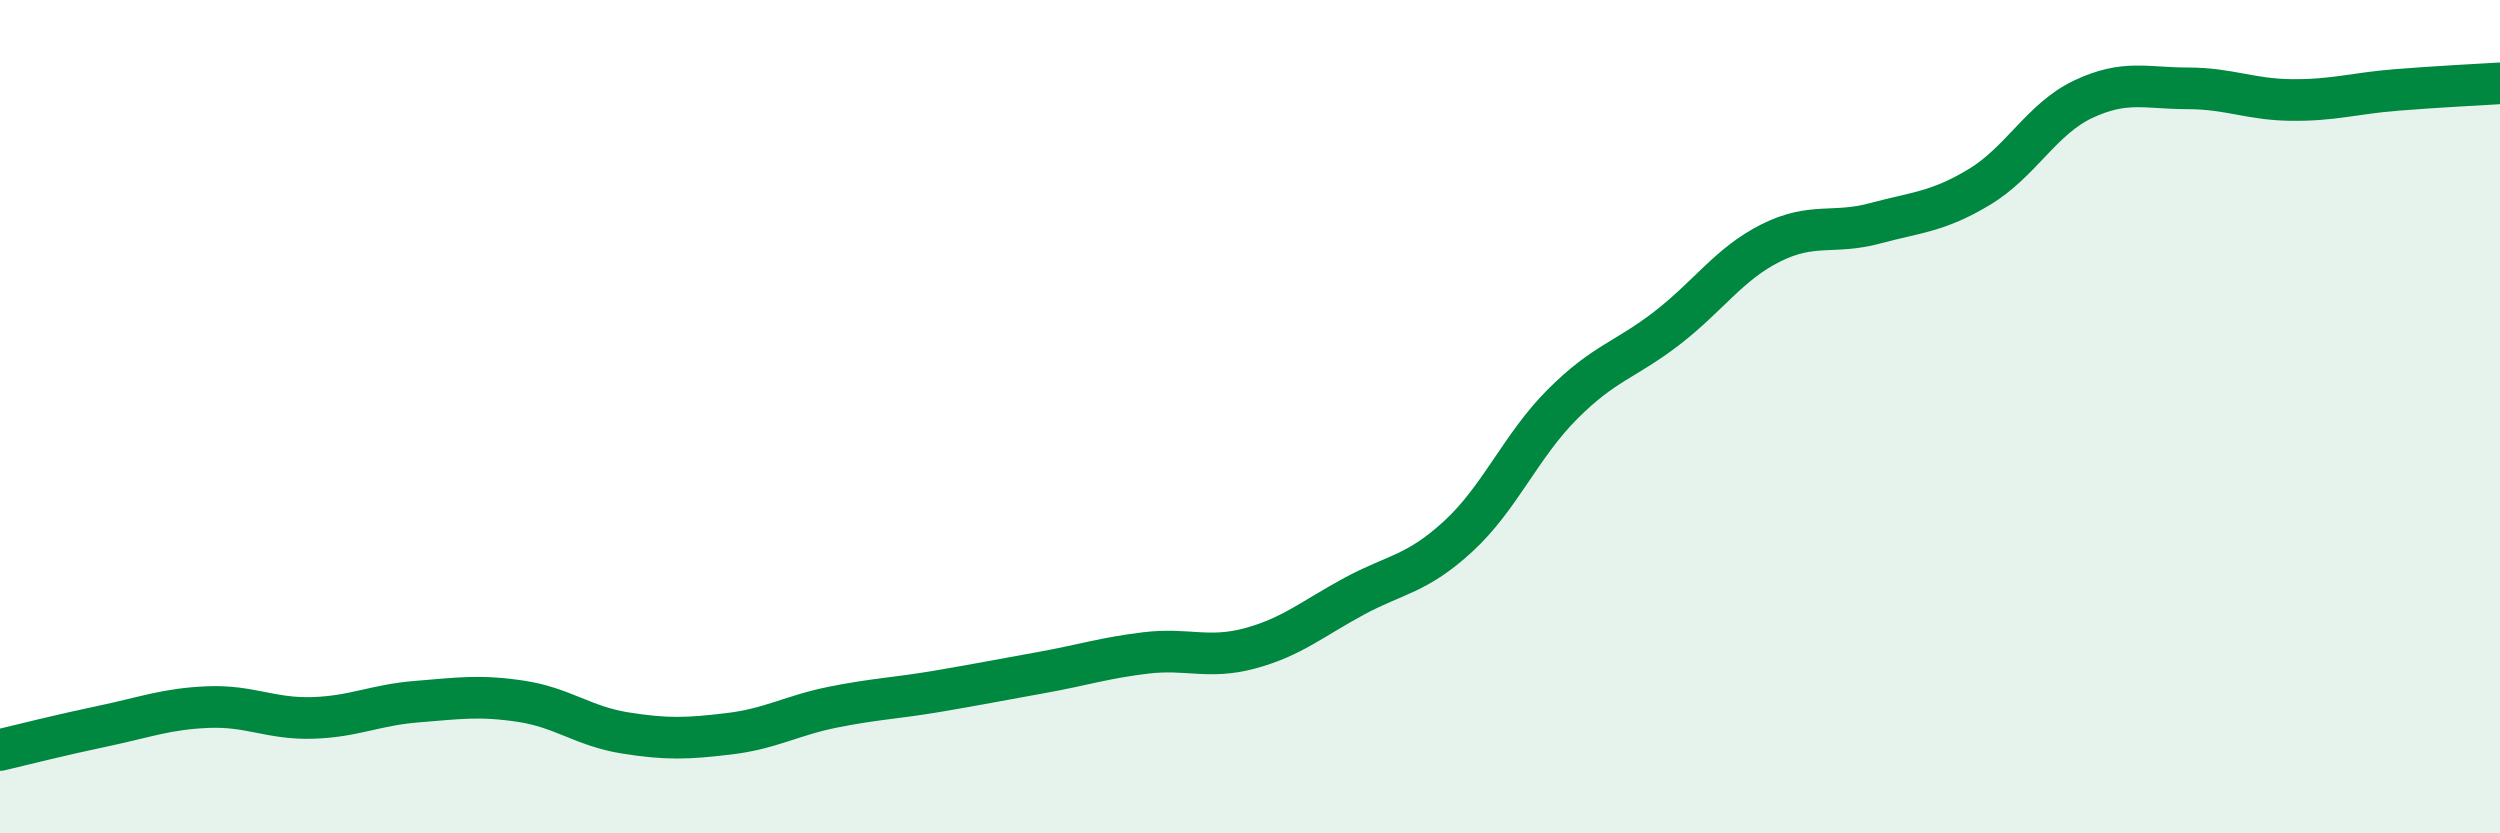
    <svg width="60" height="20" viewBox="0 0 60 20" xmlns="http://www.w3.org/2000/svg">
      <path
        d="M 0,18 C 0.5,17.88 1.5,17.63 2.5,17.42 C 3.5,17.21 4,17.01 5,16.97 C 6,16.93 6.5,17.26 7.5,17.23 C 8.5,17.2 9,16.92 10,16.84 C 11,16.76 11.5,16.68 12.5,16.83 C 13.5,16.98 14,17.43 15,17.59 C 16,17.75 16.5,17.73 17.5,17.61 C 18.5,17.49 19,17.17 20,16.97 C 21,16.77 21.5,16.76 22.5,16.59 C 23.5,16.42 24,16.32 25,16.14 C 26,15.96 26.5,15.79 27.5,15.67 C 28.5,15.55 29,15.83 30,15.56 C 31,15.29 31.5,14.85 32.5,14.31 C 33.5,13.77 34,13.79 35,12.87 C 36,11.95 36.5,10.7 37.5,9.7 C 38.5,8.7 39,8.65 40,7.88 C 41,7.11 41.5,6.33 42.5,5.83 C 43.5,5.33 44,5.63 45,5.36 C 46,5.09 46.5,5.09 47.5,4.49 C 48.5,3.89 49,2.85 50,2.38 C 51,1.91 51.5,2.12 52.5,2.12 C 53.5,2.12 54,2.39 55,2.4 C 56,2.41 56.5,2.24 57.5,2.16 C 58.5,2.08 59.5,2.03 60,2L60 20L0 20Z"
        fill="#008740"
        opacity="0.1"
        stroke-linecap="round"
        stroke-linejoin="round"
      />
      <path
        d="M 0,18 C 0.5,17.88 1.5,17.63 2.5,17.42 C 3.5,17.21 4,17.01 5,16.97 C 6,16.93 6.5,17.26 7.5,17.23 C 8.5,17.2 9,16.92 10,16.84 C 11,16.76 11.5,16.68 12.5,16.83 C 13.5,16.98 14,17.43 15,17.59 C 16,17.75 16.5,17.73 17.5,17.61 C 18.5,17.49 19,17.17 20,16.97 C 21,16.77 21.5,16.76 22.5,16.59 C 23.5,16.42 24,16.32 25,16.14 C 26,15.96 26.5,15.79 27.5,15.67 C 28.5,15.55 29,15.83 30,15.56 C 31,15.29 31.5,14.85 32.5,14.31 C 33.5,13.77 34,13.79 35,12.87 C 36,11.95 36.5,10.7 37.5,9.7 C 38.5,8.7 39,8.65 40,7.88 C 41,7.11 41.5,6.33 42.5,5.83 C 43.5,5.33 44,5.63 45,5.36 C 46,5.09 46.5,5.09 47.5,4.49 C 48.5,3.89 49,2.85 50,2.38 C 51,1.91 51.5,2.12 52.5,2.12 C 53.5,2.12 54,2.39 55,2.4 C 56,2.41 56.5,2.24 57.5,2.16 C 58.5,2.08 59.5,2.03 60,2"
        stroke="#008740"
        stroke-width="1"
        fill="none"
        stroke-linecap="round"
        stroke-linejoin="round"
      />
    </svg>
  